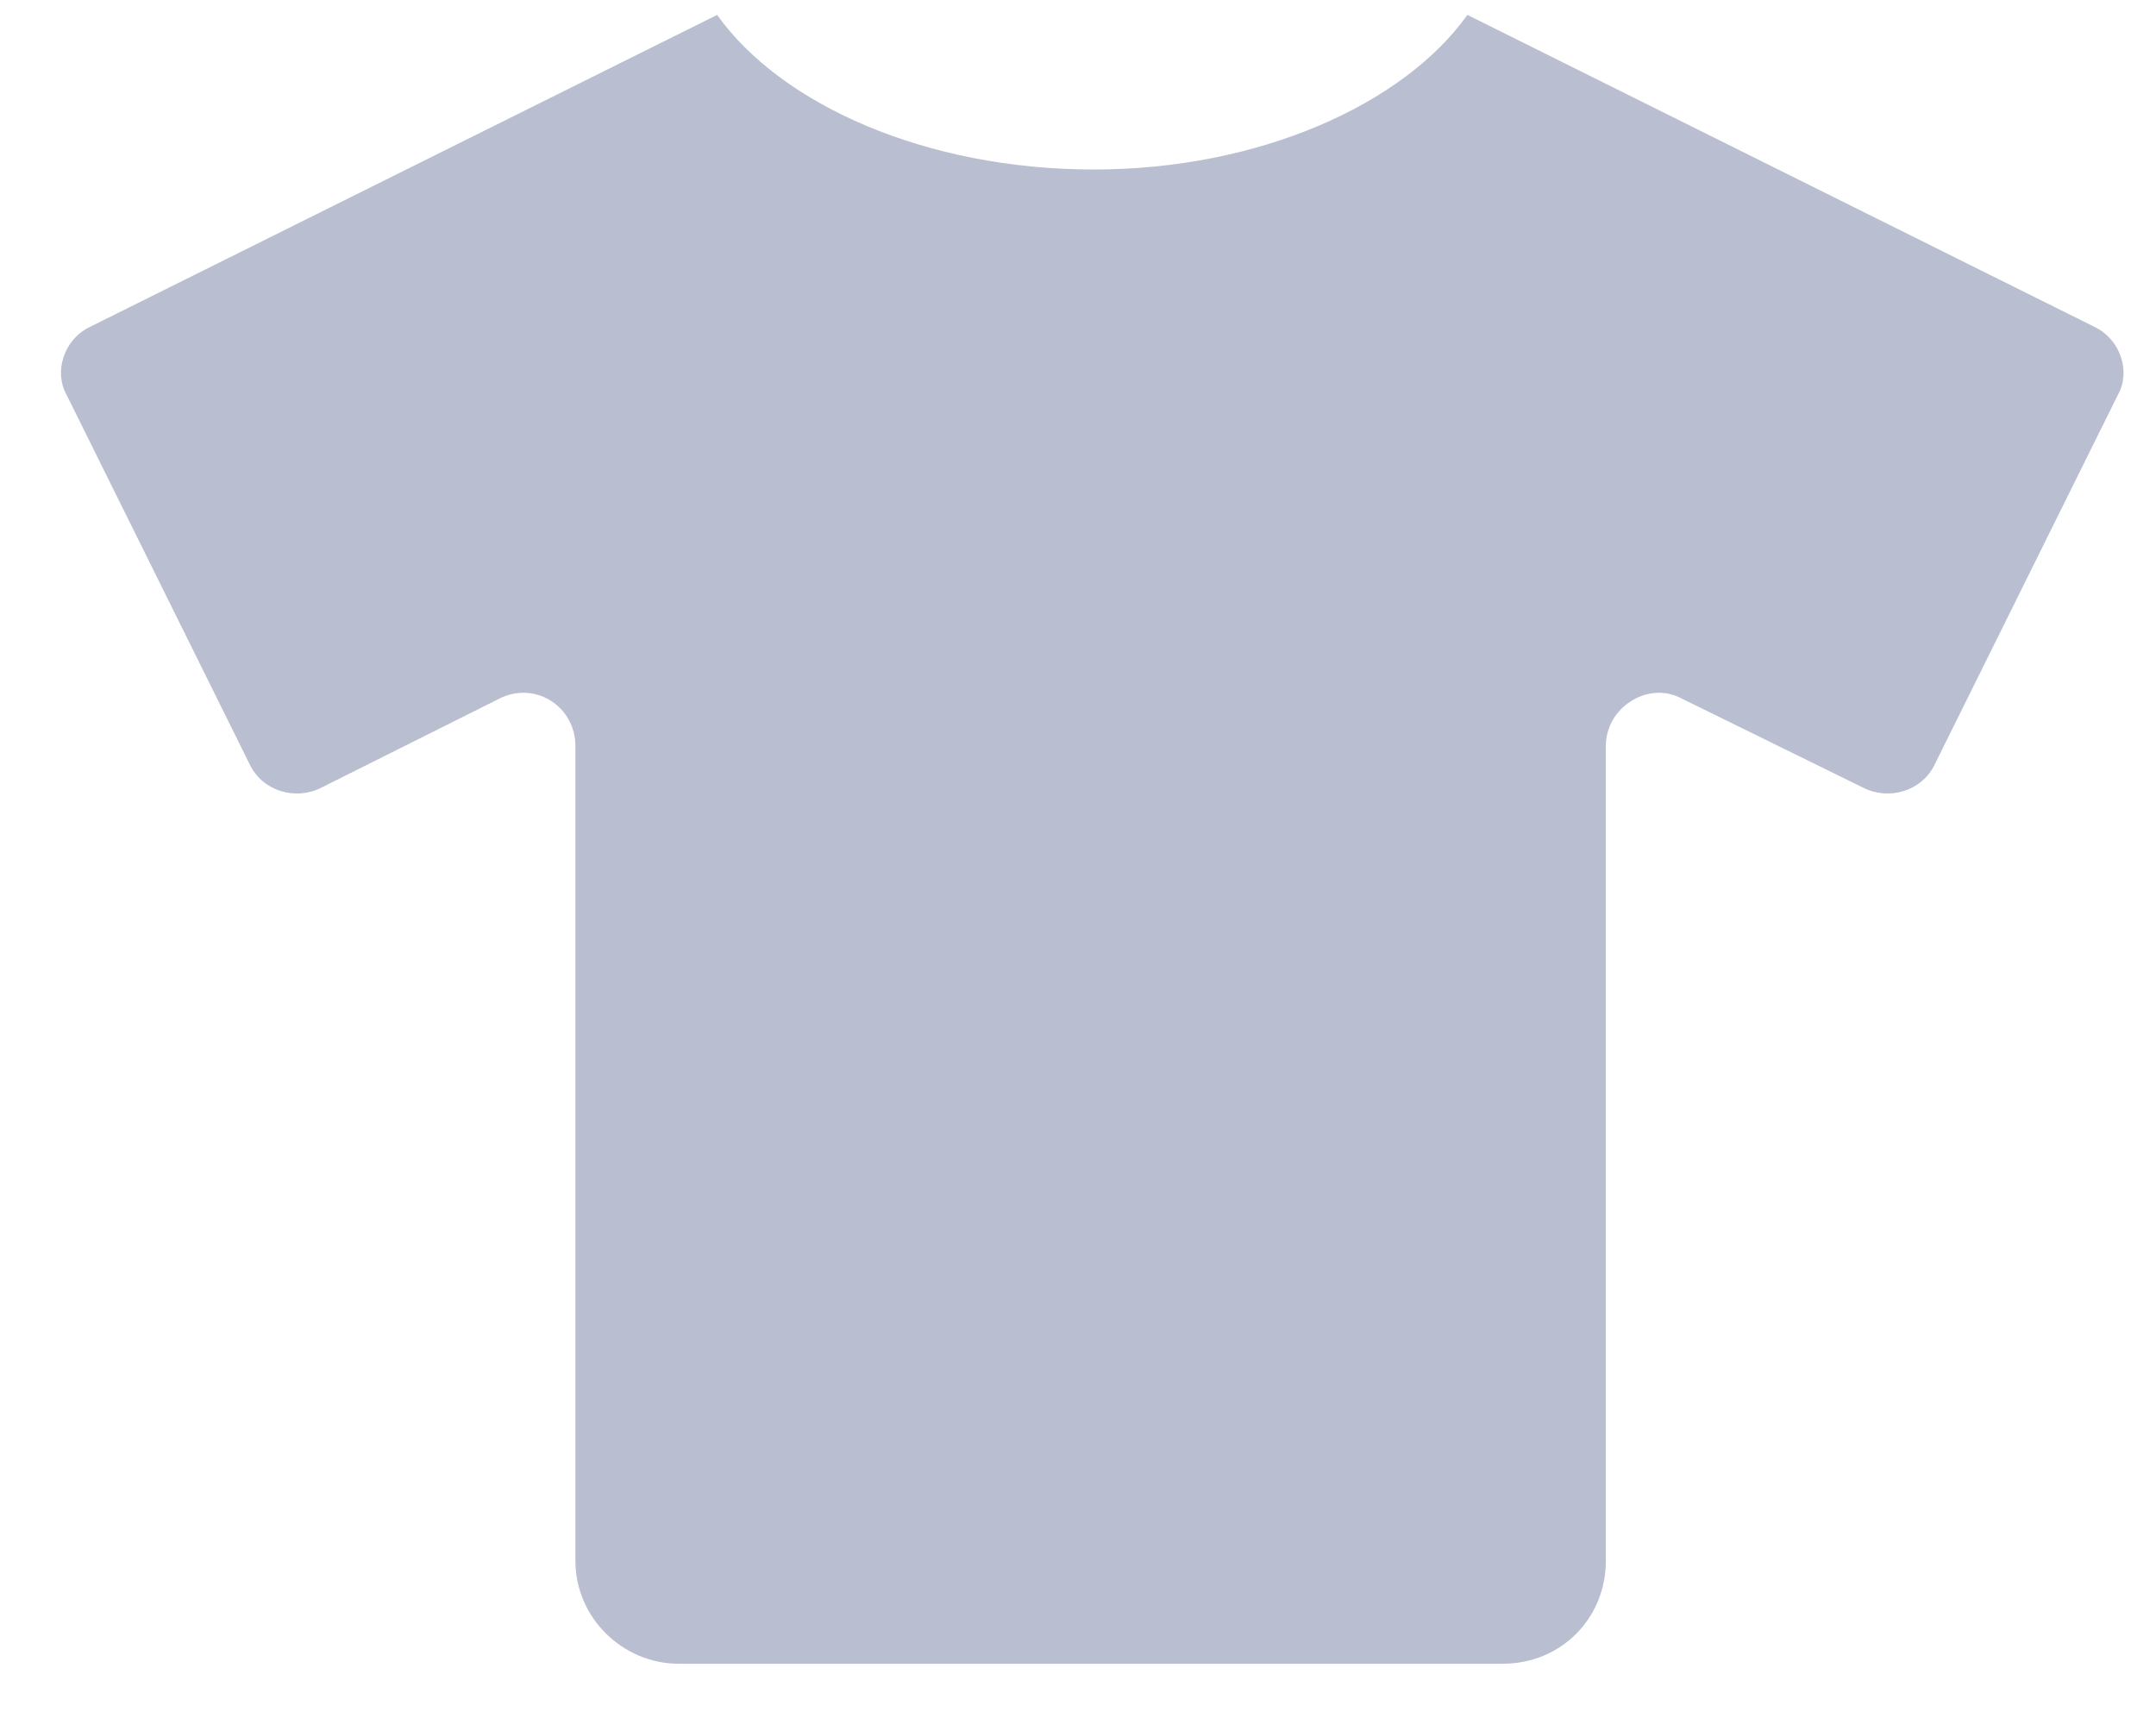<svg width="34" height="27" viewBox="0 0 34 27" fill="none" xmlns="http://www.w3.org/2000/svg">
<path d="M33.043 5.161L23.141 0.235C22.125 1.657 19.84 2.673 17.25 2.673C14.609 2.673 12.324 1.657 11.309 0.235L1.406 5.161C1 5.364 0.848 5.872 1.051 6.228L3.945 12.067C4.148 12.474 4.656 12.626 5.062 12.423L7.906 11.001C8.465 10.747 9.074 11.153 9.074 11.763V24.61C9.074 25.524 9.836 26.235 10.699 26.235H23.699C24.613 26.235 25.324 25.524 25.324 24.61V11.763C25.324 11.153 25.984 10.747 26.492 11.001L29.387 12.423C29.793 12.626 30.301 12.474 30.504 12.067L33.398 6.228C33.602 5.872 33.449 5.364 33.043 5.161Z" fill="#B9BED0"/>
</svg>
